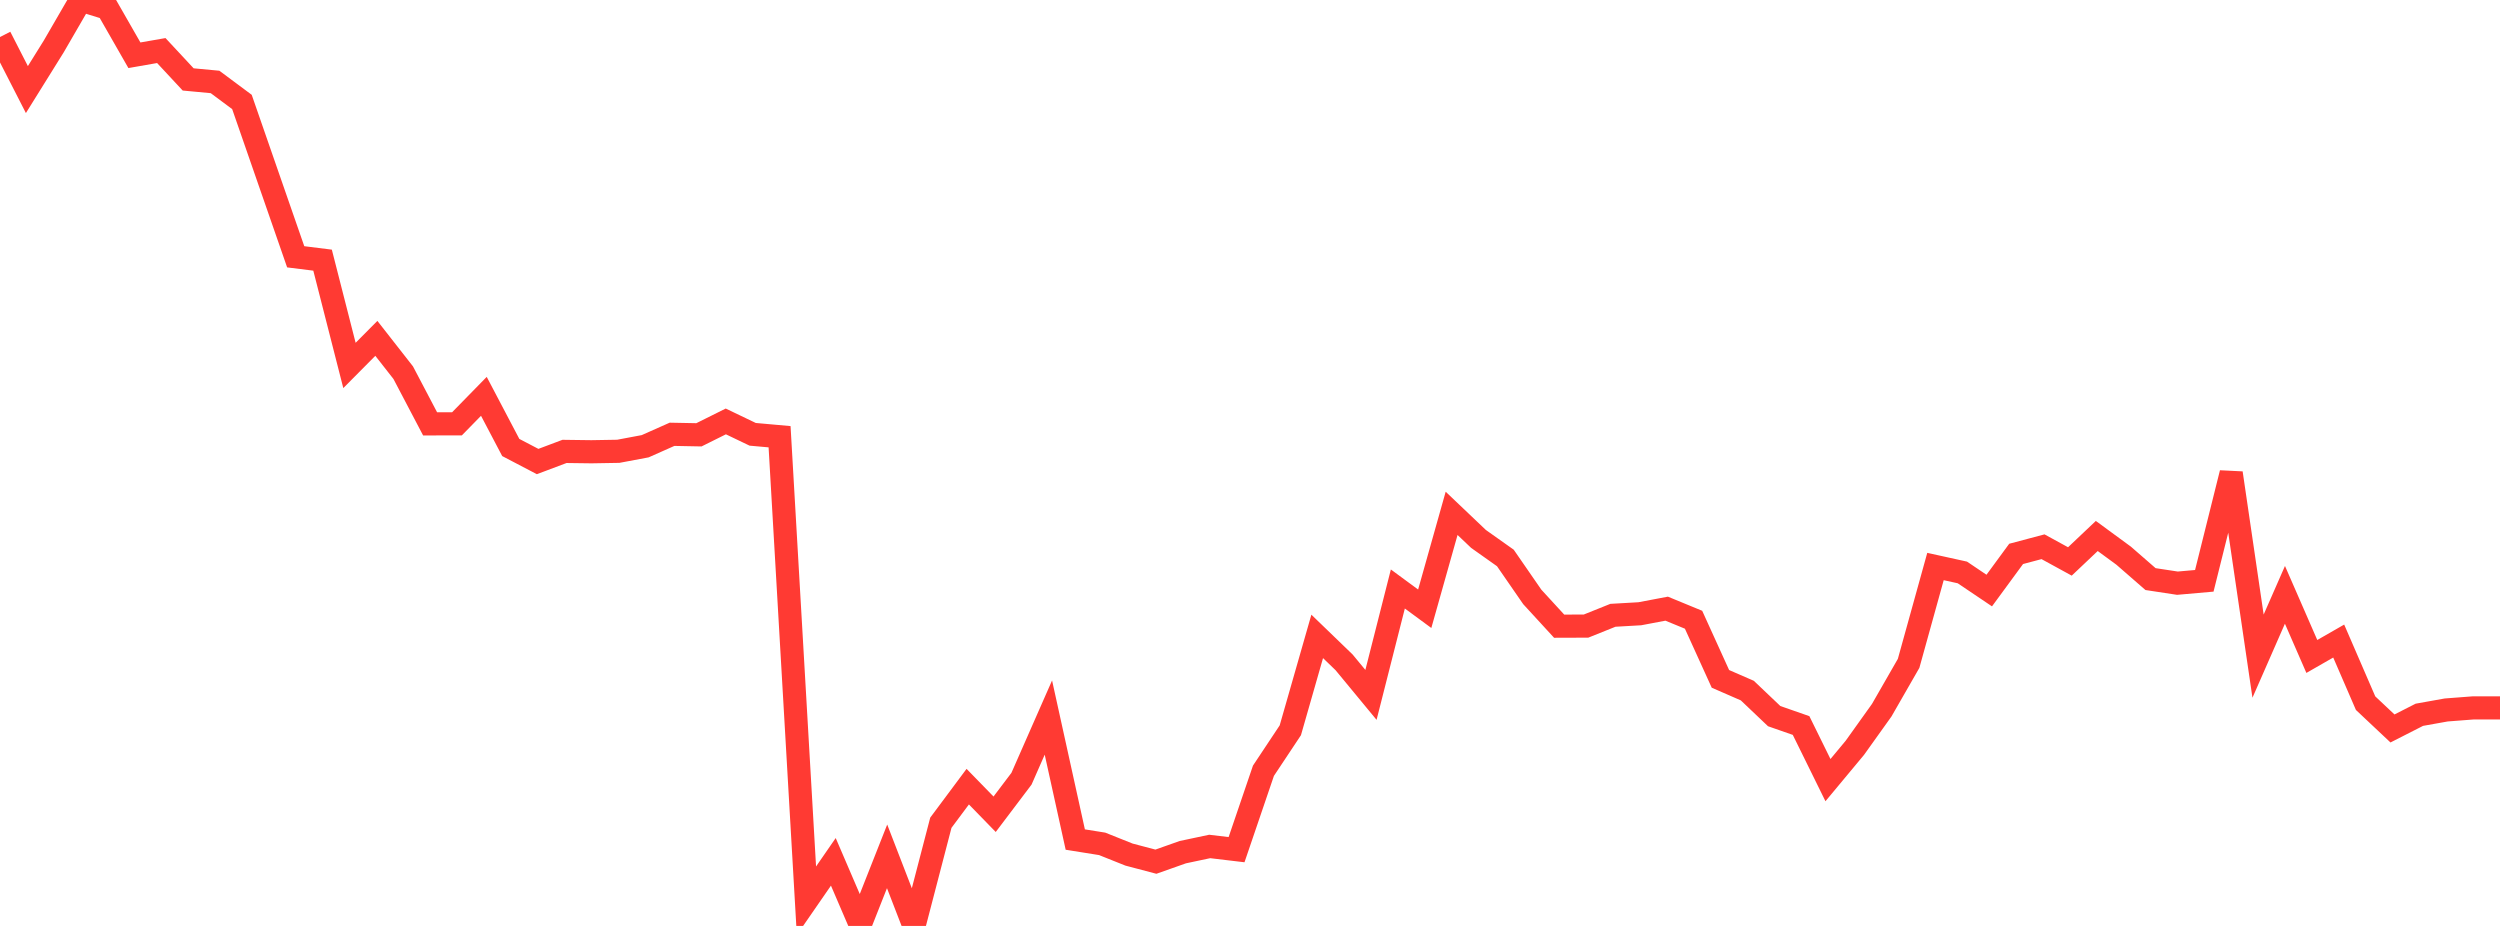 <?xml version="1.0" standalone="no"?>
<!DOCTYPE svg PUBLIC "-//W3C//DTD SVG 1.1//EN" "http://www.w3.org/Graphics/SVG/1.1/DTD/svg11.dtd">

<svg width="135" height="50" viewBox="0 0 135 50" preserveAspectRatio="none" 
  xmlns="http://www.w3.org/2000/svg"
  xmlns:xlink="http://www.w3.org/1999/xlink">


<polyline points="0.0, 1.999 1.452, 4.837 2.903, 2.507 4.355, 0.0 5.806, 0.448 7.258, 2.984 8.71, 2.73 10.161, 4.289 11.613, 4.425 13.065, 5.506 14.516, 9.687 15.968, 13.867 17.419, 14.048 18.871, 19.734 20.323, 18.271 21.774, 20.125 23.226, 22.889 24.677, 22.886 26.129, 21.402 27.581, 24.164 29.032, 24.923 30.484, 24.376 31.935, 24.395 33.387, 24.37 34.839, 24.097 36.29, 23.452 37.742, 23.48 39.194, 22.757 40.645, 23.453 42.097, 23.583 43.548, 48.64 45.0, 46.539 46.452, 49.919 47.903, 46.243 49.355, 50.0 50.806, 44.428 52.258, 42.479 53.71, 43.97 55.161, 42.05 56.613, 38.748 58.065, 45.336 59.516, 45.568 60.968, 46.148 62.419, 46.531 63.871, 46.017 65.323, 45.709 66.774, 45.882 68.226, 41.62 69.677, 39.436 71.129, 34.365 72.581, 35.767 74.032, 37.524 75.484, 31.805 76.935, 32.873 78.387, 27.721 79.839, 29.102 81.29, 30.13 82.742, 32.232 84.194, 33.814 85.645, 33.809 87.097, 33.226 88.548, 33.143 90.0, 32.868 91.452, 33.466 92.903, 36.659 94.355, 37.292 95.806, 38.671 97.258, 39.178 98.71, 42.127 100.161, 40.383 101.613, 38.351 103.065, 35.822 104.516, 30.592 105.968, 30.912 107.419, 31.89 108.871, 29.91 110.323, 29.524 111.774, 30.318 113.226, 28.943 114.677, 30.007 116.129, 31.271 117.581, 31.492 119.032, 31.364 120.484, 25.545 121.935, 35.432 123.387, 32.121 124.839, 35.449 126.29, 34.617 127.742, 37.971 129.194, 39.337 130.645, 38.598 132.097, 38.338 133.548, 38.227 135.0, 38.227" fill="none" stroke="#ff3a33" stroke-width="1.25"/>

</svg>